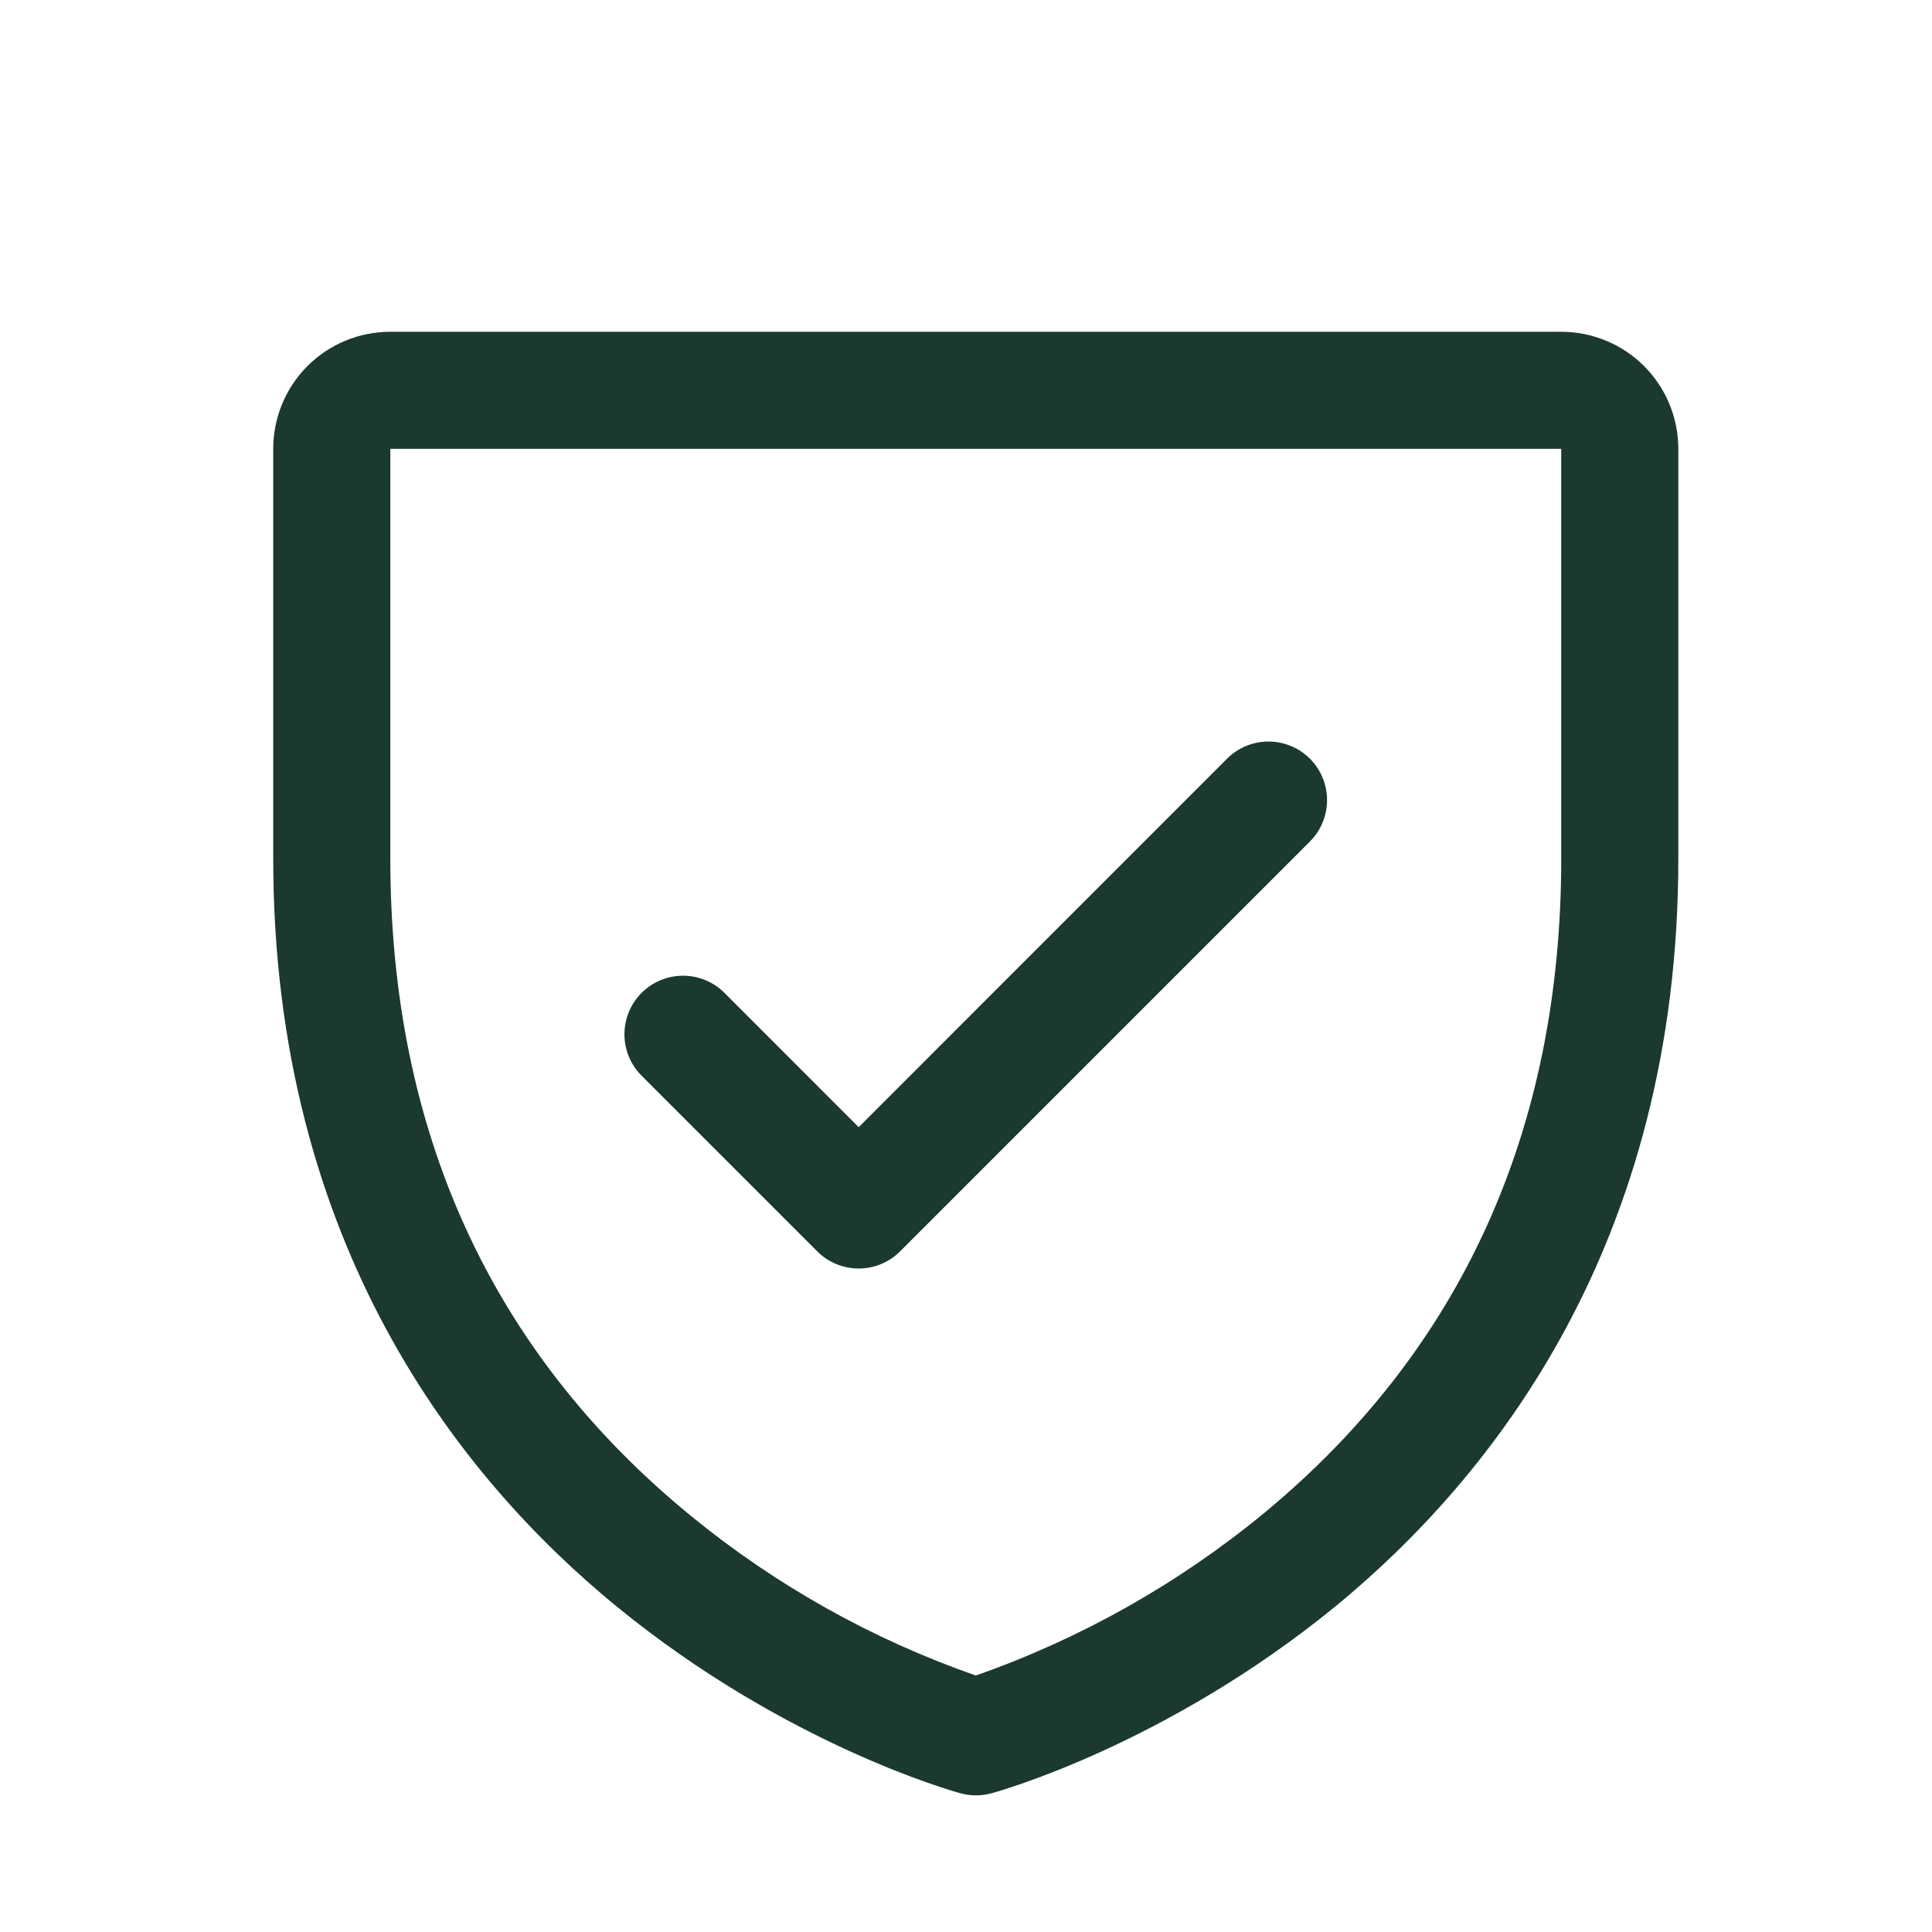 <svg width="33" height="33" viewBox="0 0 33 33" fill="none" xmlns="http://www.w3.org/2000/svg">
<path d="M26.667 5.667H6.667C6.136 5.667 5.627 5.877 5.252 6.252C4.877 6.627 4.667 7.136 4.667 7.667V14.666C4.667 21.256 7.857 25.25 10.533 27.44C13.415 29.798 16.283 30.598 16.408 30.631C16.58 30.678 16.761 30.678 16.933 30.631C17.058 30.598 19.922 29.798 22.808 27.44C25.477 25.25 28.667 21.256 28.667 14.666V7.667C28.667 7.136 28.456 6.627 28.081 6.252C27.706 5.877 27.197 5.667 26.667 5.667ZM26.667 14.666C26.667 19.3 24.959 23.061 21.592 25.844C20.126 27.051 18.459 27.991 16.667 28.619C14.898 28.002 13.252 27.079 11.802 25.893C8.394 23.105 6.667 19.329 6.667 14.666V7.667H26.667V14.666ZM10.959 18.374C10.771 18.186 10.666 17.932 10.666 17.666C10.666 17.401 10.771 17.147 10.959 16.959C11.147 16.771 11.401 16.666 11.667 16.666C11.932 16.666 12.187 16.771 12.374 16.959L14.667 19.253L20.959 12.959C21.052 12.866 21.162 12.792 21.284 12.742C21.405 12.692 21.535 12.666 21.667 12.666C21.798 12.666 21.928 12.692 22.049 12.742C22.171 12.792 22.281 12.866 22.374 12.959C22.467 13.052 22.541 13.162 22.591 13.284C22.641 13.405 22.667 13.535 22.667 13.666C22.667 13.798 22.641 13.928 22.591 14.049C22.541 14.171 22.467 14.281 22.374 14.374L15.374 21.374C15.281 21.467 15.171 21.541 15.05 21.591C14.928 21.641 14.798 21.667 14.667 21.667C14.535 21.667 14.405 21.641 14.284 21.591C14.162 21.541 14.052 21.467 13.959 21.374L10.959 18.374Z" fill="#1B392E"/>
</svg>
